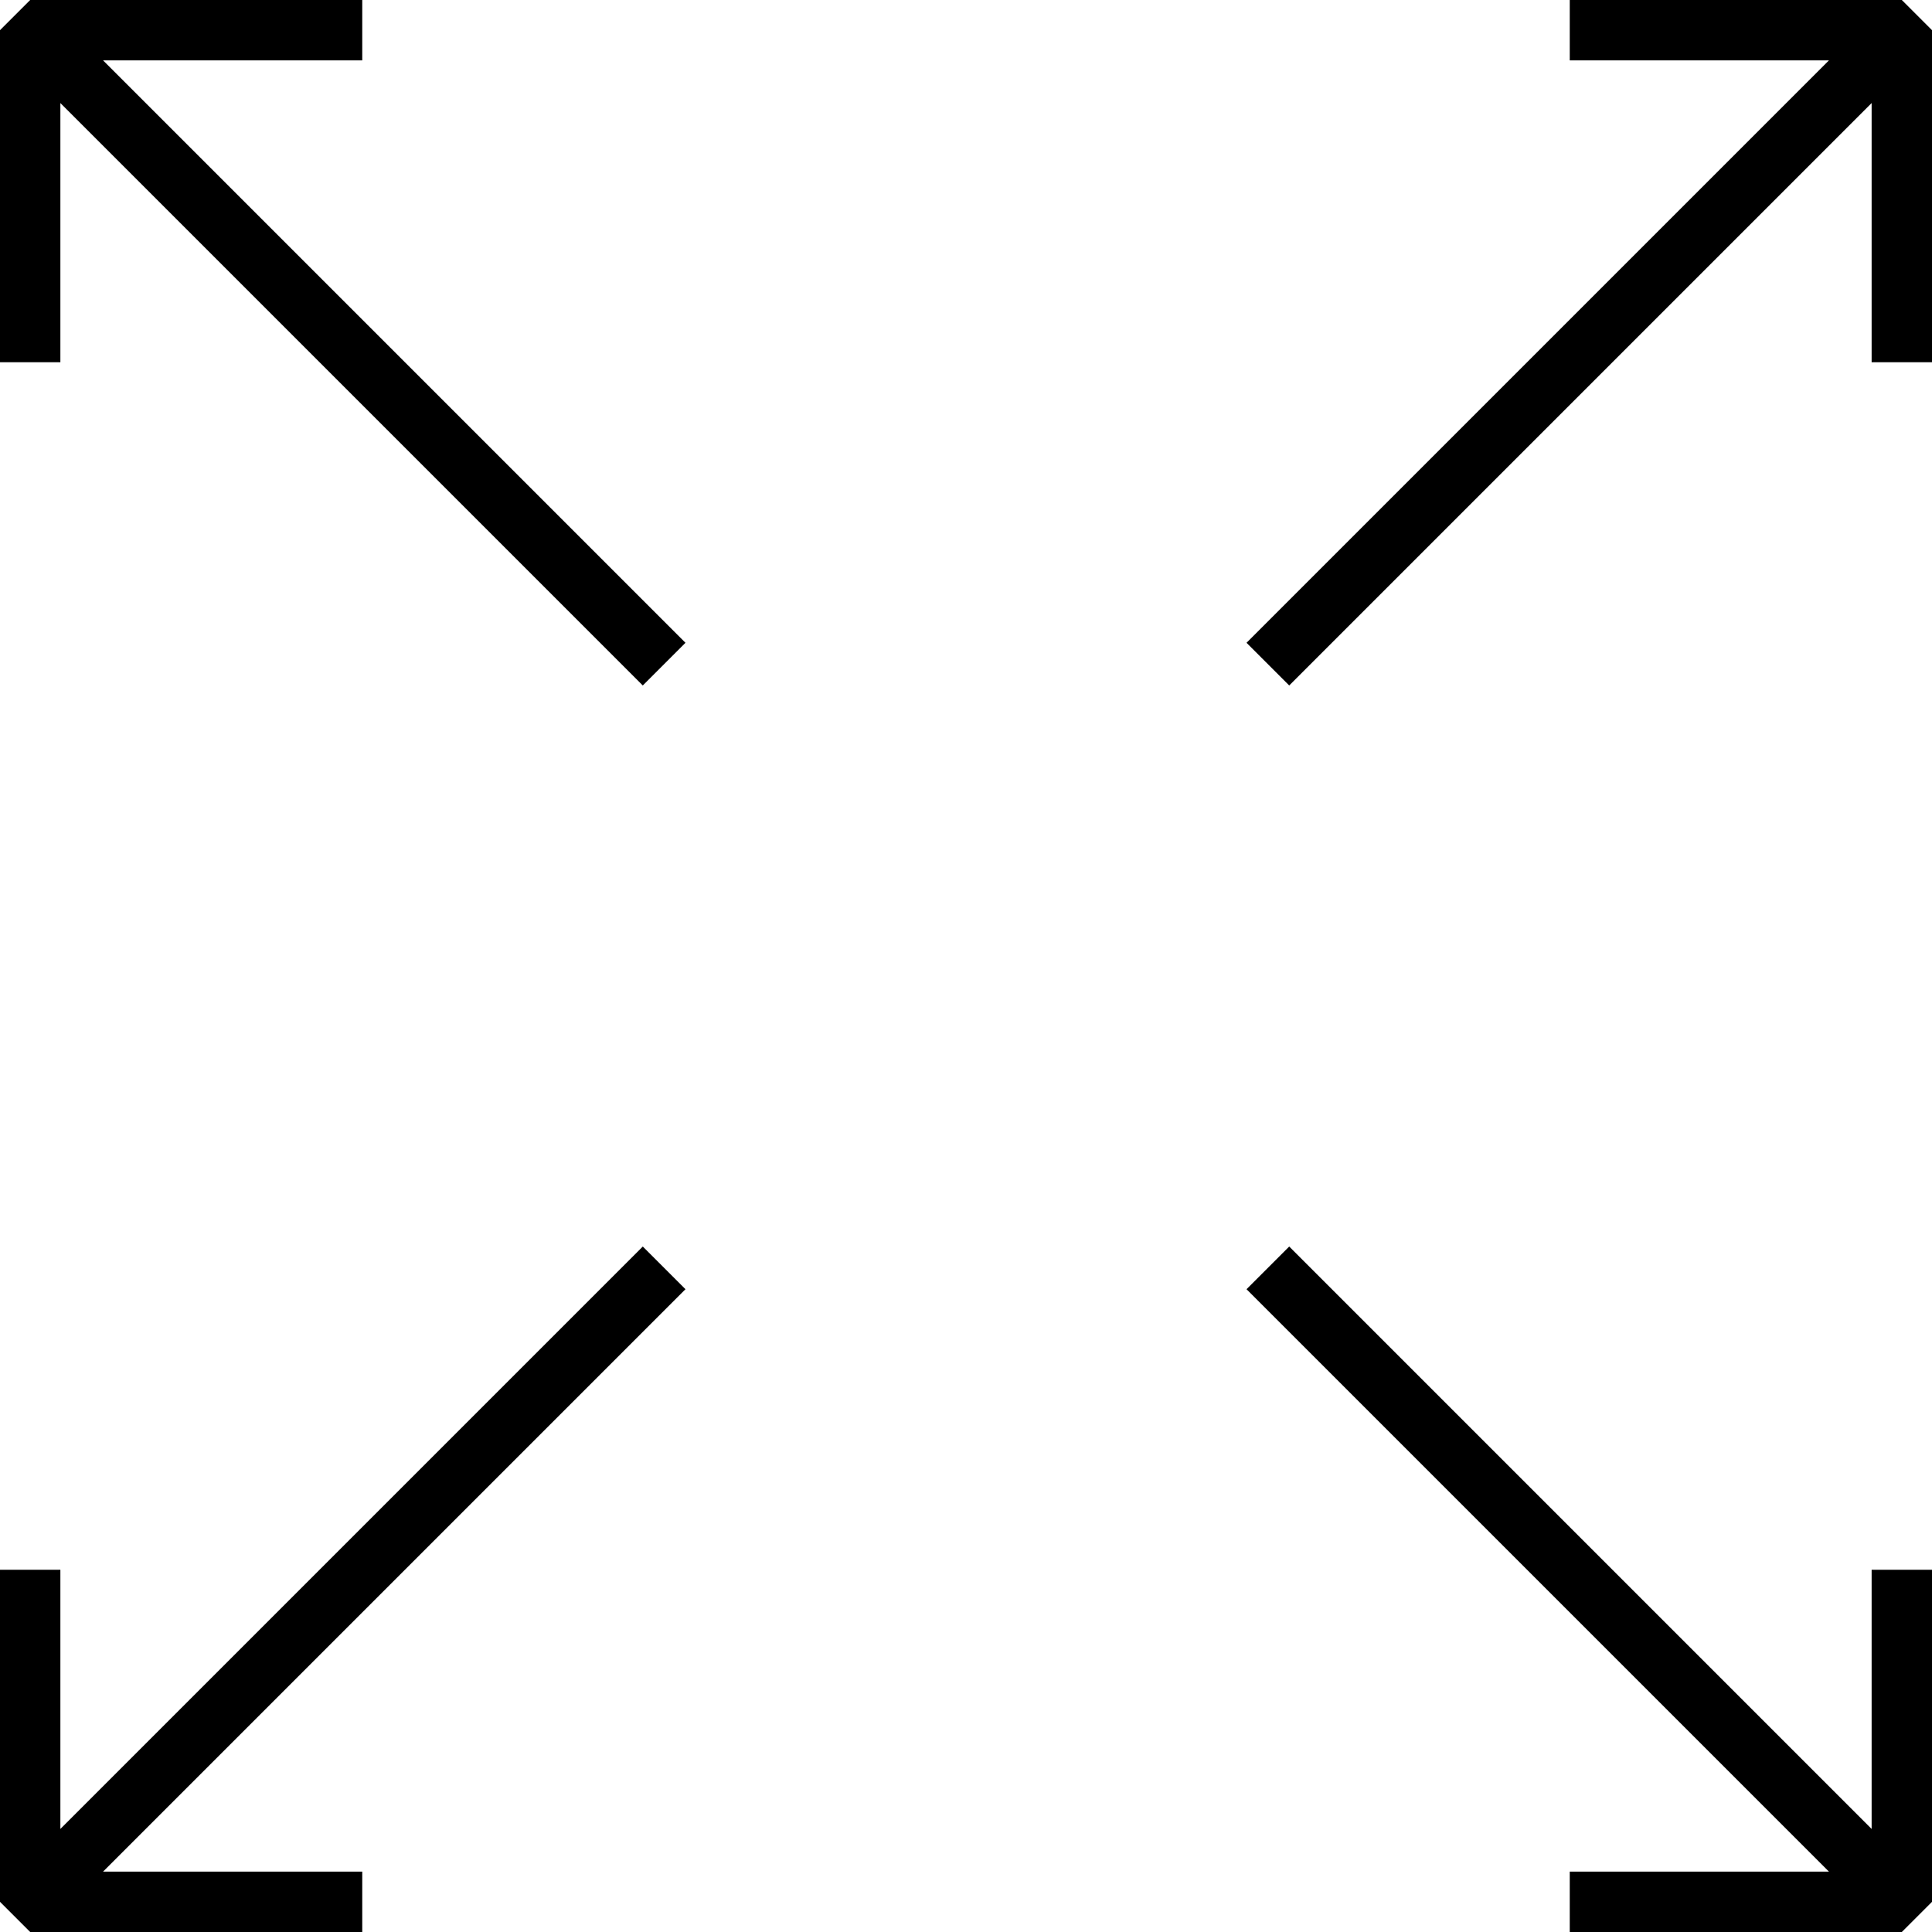 <svg xmlns="http://www.w3.org/2000/svg" viewBox="0 0 64 64"><path d="M2 3.414l19.293 19.293 1.414-1.414L3.414 2H12V0H1L0 1v11h2zM12 64v-2H3.414l19.293-19.293-1.414-1.414L2 60.586V52H0v11l1 1zM62 60.586L42.707 41.293l-1.414 1.414L60.586 62H52v2h11l1-1V52h-2zM52 0v2h8.586L41.293 21.293l1.414 1.414L62 3.414V12h2V1l-1-1z"/></svg>